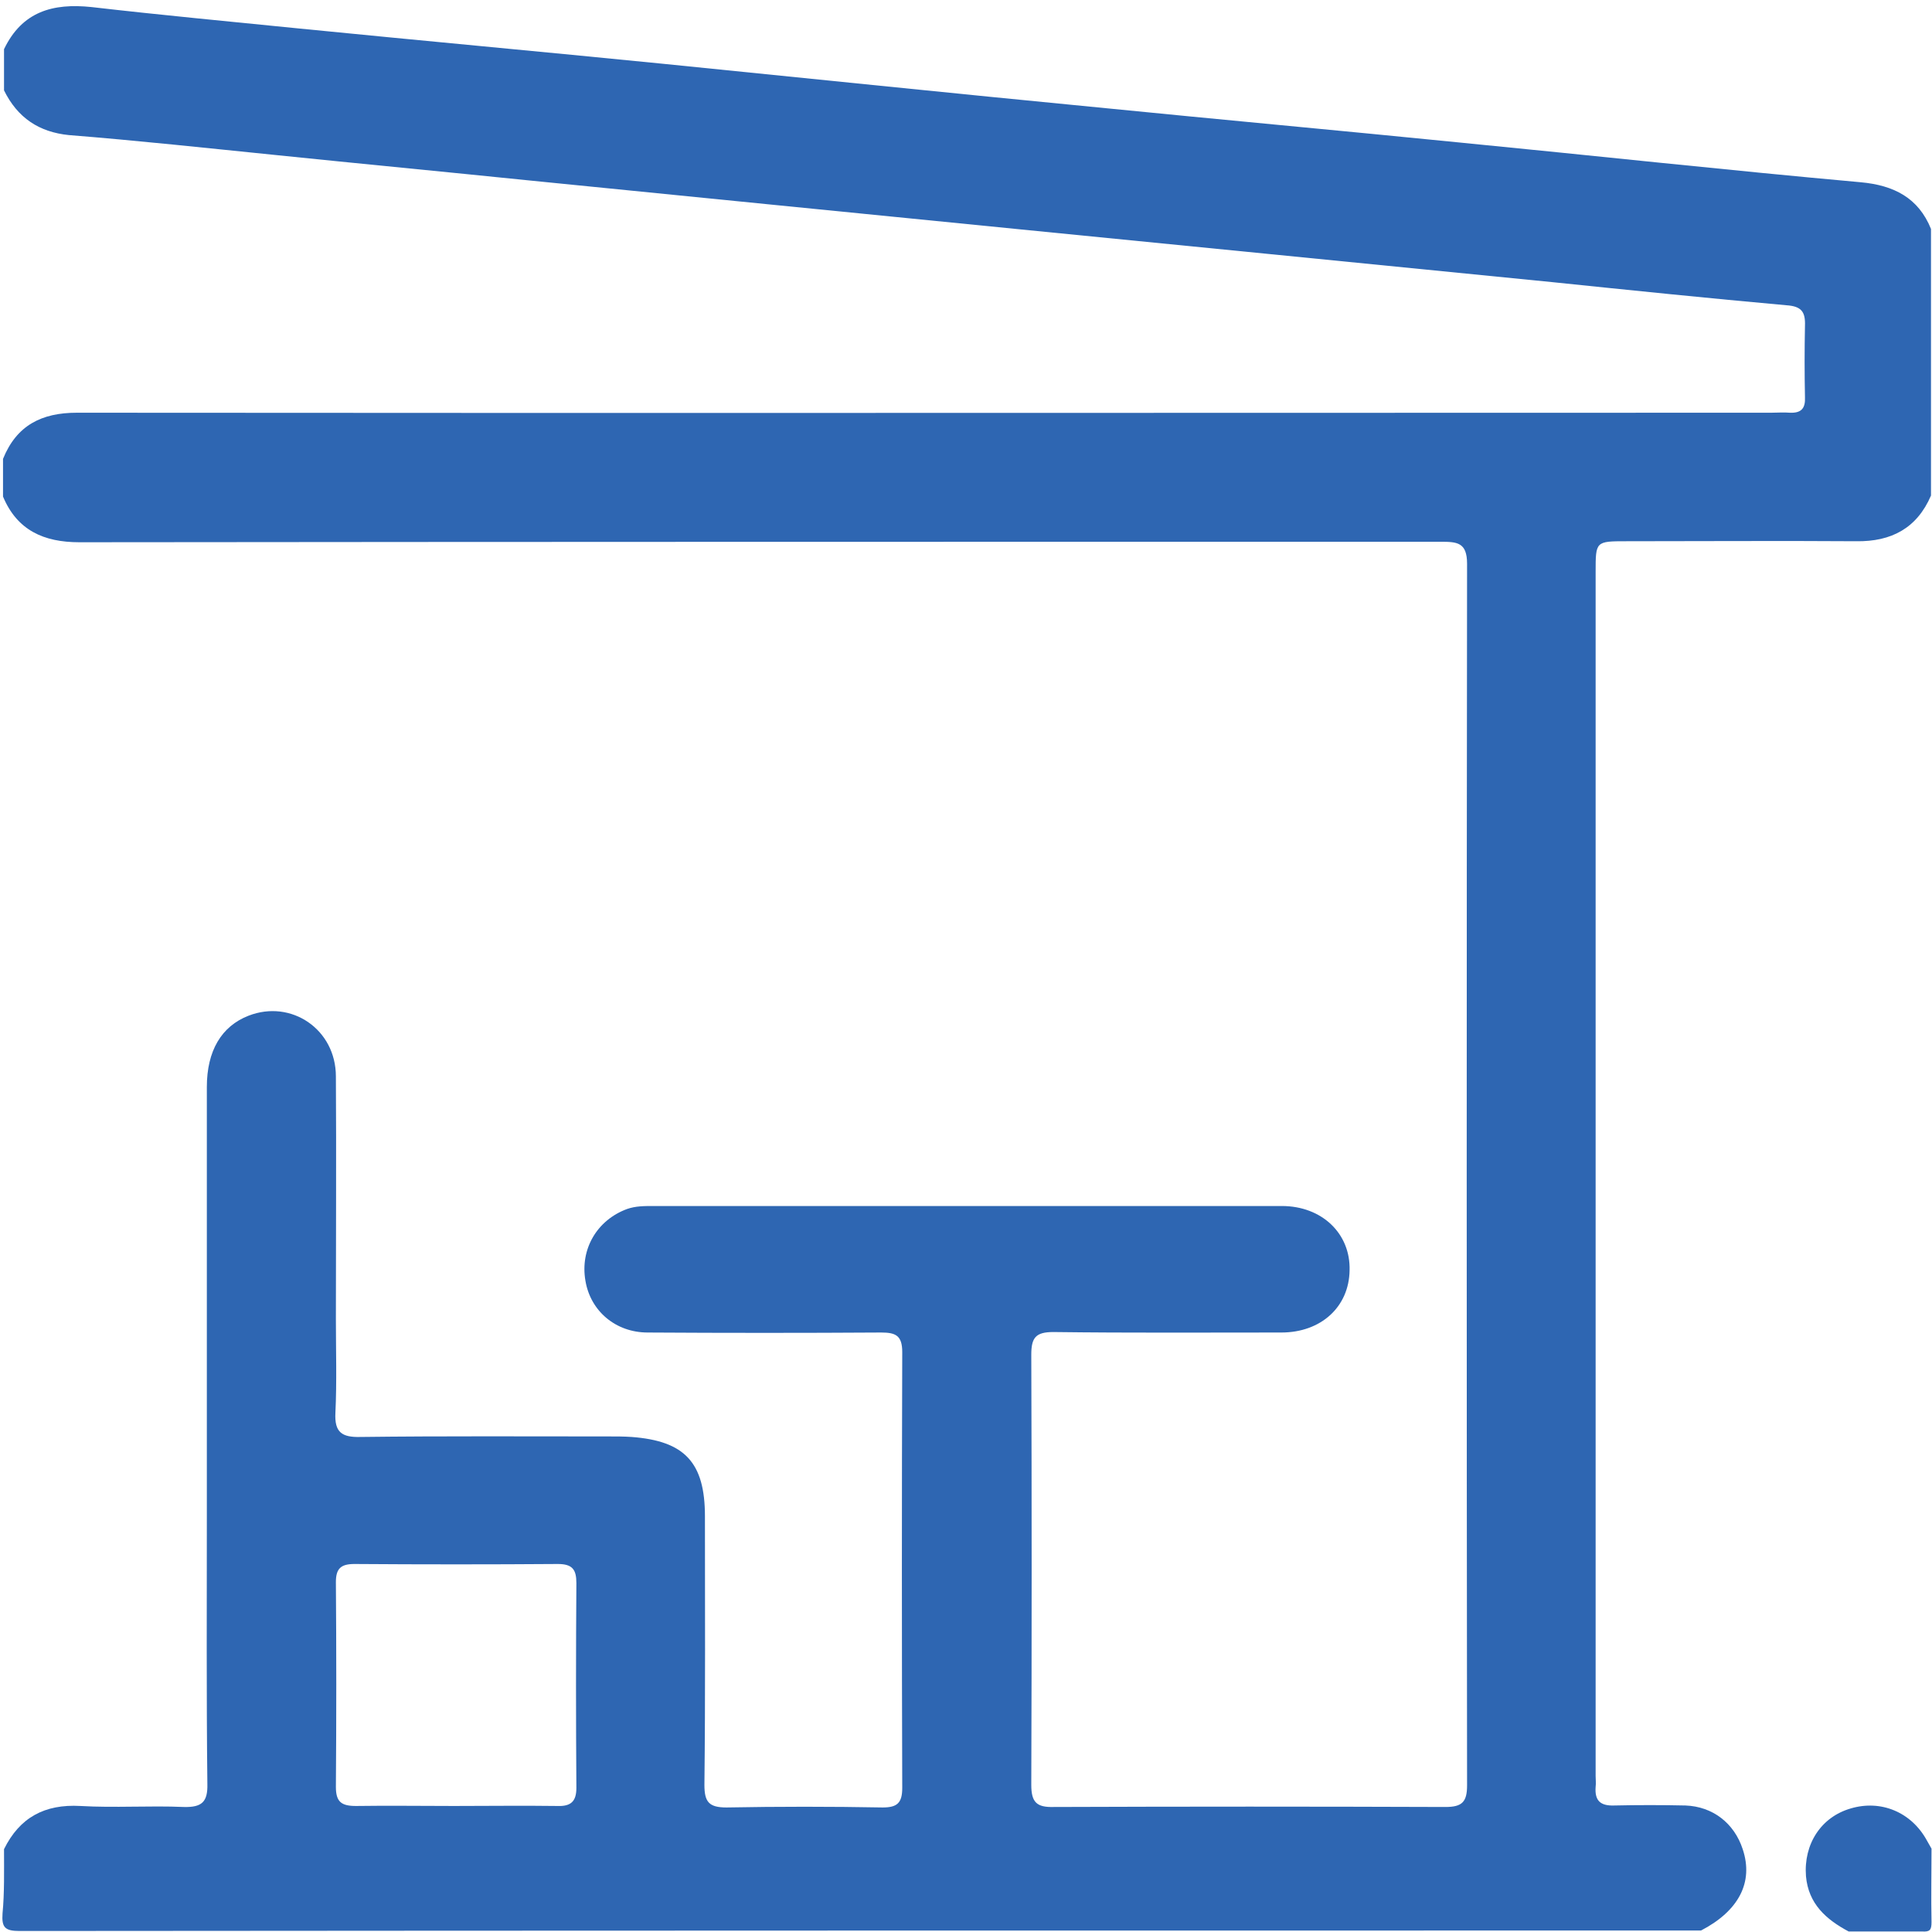 <svg width="48" height="48" viewBox="0 0 48 48" fill="none" xmlns="http://www.w3.org/2000/svg">
<path d="M0.1 45.942C0.487 45.156 1.11 44.819 1.996 44.869C2.857 44.919 3.717 44.857 4.566 44.894C5.015 44.906 5.164 44.769 5.152 44.32C5.127 42.1 5.139 39.867 5.139 37.647C5.139 34.104 5.139 30.549 5.139 27.006C5.139 26.108 5.501 25.497 6.175 25.235C7.235 24.823 8.345 25.572 8.345 26.744C8.358 28.753 8.345 30.761 8.345 32.769C8.345 33.543 8.37 34.328 8.333 35.102C8.308 35.588 8.495 35.713 8.957 35.701C11.015 35.676 13.073 35.688 15.131 35.688C15.318 35.688 15.505 35.688 15.693 35.701C17.015 35.8 17.514 36.337 17.514 37.672C17.514 39.892 17.526 42.125 17.501 44.345C17.501 44.769 17.613 44.906 18.05 44.906C19.347 44.882 20.632 44.882 21.93 44.906C22.291 44.906 22.416 44.794 22.416 44.42C22.404 40.815 22.404 37.197 22.416 33.593C22.416 33.181 22.254 33.106 21.892 33.106C19.959 33.118 18.025 33.118 16.092 33.106C15.293 33.106 14.67 32.57 14.545 31.821C14.408 31.035 14.832 30.312 15.58 30.037C15.792 29.963 16.004 29.963 16.229 29.963C21.43 29.963 26.645 29.963 31.846 29.963C32.844 29.963 33.555 30.649 33.53 31.559C33.518 32.47 32.819 33.106 31.834 33.106C29.95 33.106 28.067 33.118 26.171 33.094C25.734 33.094 25.622 33.231 25.622 33.655C25.634 37.222 25.634 40.778 25.622 44.345C25.622 44.782 25.759 44.906 26.183 44.894C29.426 44.882 32.67 44.882 35.913 44.894C36.325 44.894 36.449 44.769 36.449 44.358C36.437 34.241 36.437 24.125 36.449 14.008C36.449 13.472 36.2 13.46 35.788 13.46C24.512 13.46 13.248 13.46 1.971 13.472C1.085 13.472 0.424 13.173 0.075 12.337C0.075 12.025 0.075 11.713 0.075 11.401C0.412 10.566 1.036 10.254 1.909 10.254C15.942 10.266 29.975 10.254 44.008 10.254C44.158 10.254 44.32 10.241 44.47 10.254C44.757 10.266 44.857 10.141 44.844 9.867C44.832 9.281 44.832 8.682 44.844 8.096C44.857 7.746 44.757 7.609 44.383 7.584C42.449 7.41 40.503 7.21 38.57 7.01C36.187 6.773 33.805 6.536 31.41 6.299C29.401 6.1 27.381 5.9 25.372 5.701C23.277 5.489 21.194 5.289 19.098 5.077C17.102 4.877 15.106 4.678 13.098 4.478C11.027 4.266 8.944 4.067 6.873 3.854C5.152 3.68 3.431 3.493 1.709 3.356C0.973 3.281 0.437 2.931 0.1 2.245C0.1 1.909 0.1 1.559 0.1 1.222C0.549 0.287 1.31 0.075 2.27 0.175C3.992 0.374 5.726 0.536 7.46 0.711C10.466 1.01 13.472 1.285 16.466 1.584C20.071 1.946 23.676 2.32 27.281 2.669C30.287 2.969 33.293 3.243 36.287 3.543C39.605 3.867 42.911 4.229 46.229 4.528C47.052 4.603 47.663 4.915 47.975 5.688C47.975 7.896 47.975 10.104 47.975 12.312C47.626 13.123 46.99 13.46 46.117 13.447C44.221 13.434 42.312 13.447 40.416 13.447C39.643 13.447 39.643 13.447 39.643 14.208C39.643 24.175 39.643 34.154 39.643 44.121C39.643 44.208 39.655 44.308 39.643 44.395C39.618 44.732 39.755 44.869 40.104 44.857C40.69 44.844 41.289 44.844 41.875 44.857C42.549 44.882 43.085 45.293 43.297 45.942C43.572 46.765 43.198 47.476 42.262 47.963C28.341 47.963 14.408 47.963 0.487 47.975C0.125 47.975 0.038 47.888 0.063 47.538C0.112 47.027 0.1 46.478 0.1 45.942ZM11.277 44.869C12.137 44.869 12.986 44.857 13.846 44.869C14.183 44.882 14.32 44.757 14.32 44.42C14.308 42.724 14.308 41.027 14.32 39.331C14.32 38.994 14.221 38.857 13.859 38.857C12.175 38.869 10.491 38.869 8.807 38.857C8.47 38.857 8.345 38.969 8.345 39.306C8.358 41.002 8.358 42.699 8.345 44.395C8.345 44.769 8.483 44.869 8.844 44.869C9.655 44.857 10.466 44.869 11.277 44.869Z" fill="#2E66B2"/>
<path d="M45.929 47.987C45.368 47.688 44.931 47.301 44.869 46.615C44.807 45.817 45.243 45.144 45.979 44.931C46.728 44.707 47.489 45.019 47.875 45.73C47.913 45.792 47.95 45.867 47.988 45.929C47.988 46.541 47.975 47.139 47.988 47.751C47.988 47.95 47.95 48 47.751 47.987C47.152 47.987 46.541 47.987 45.929 47.987Z" fill="#2E66B2"/>
</svg>
